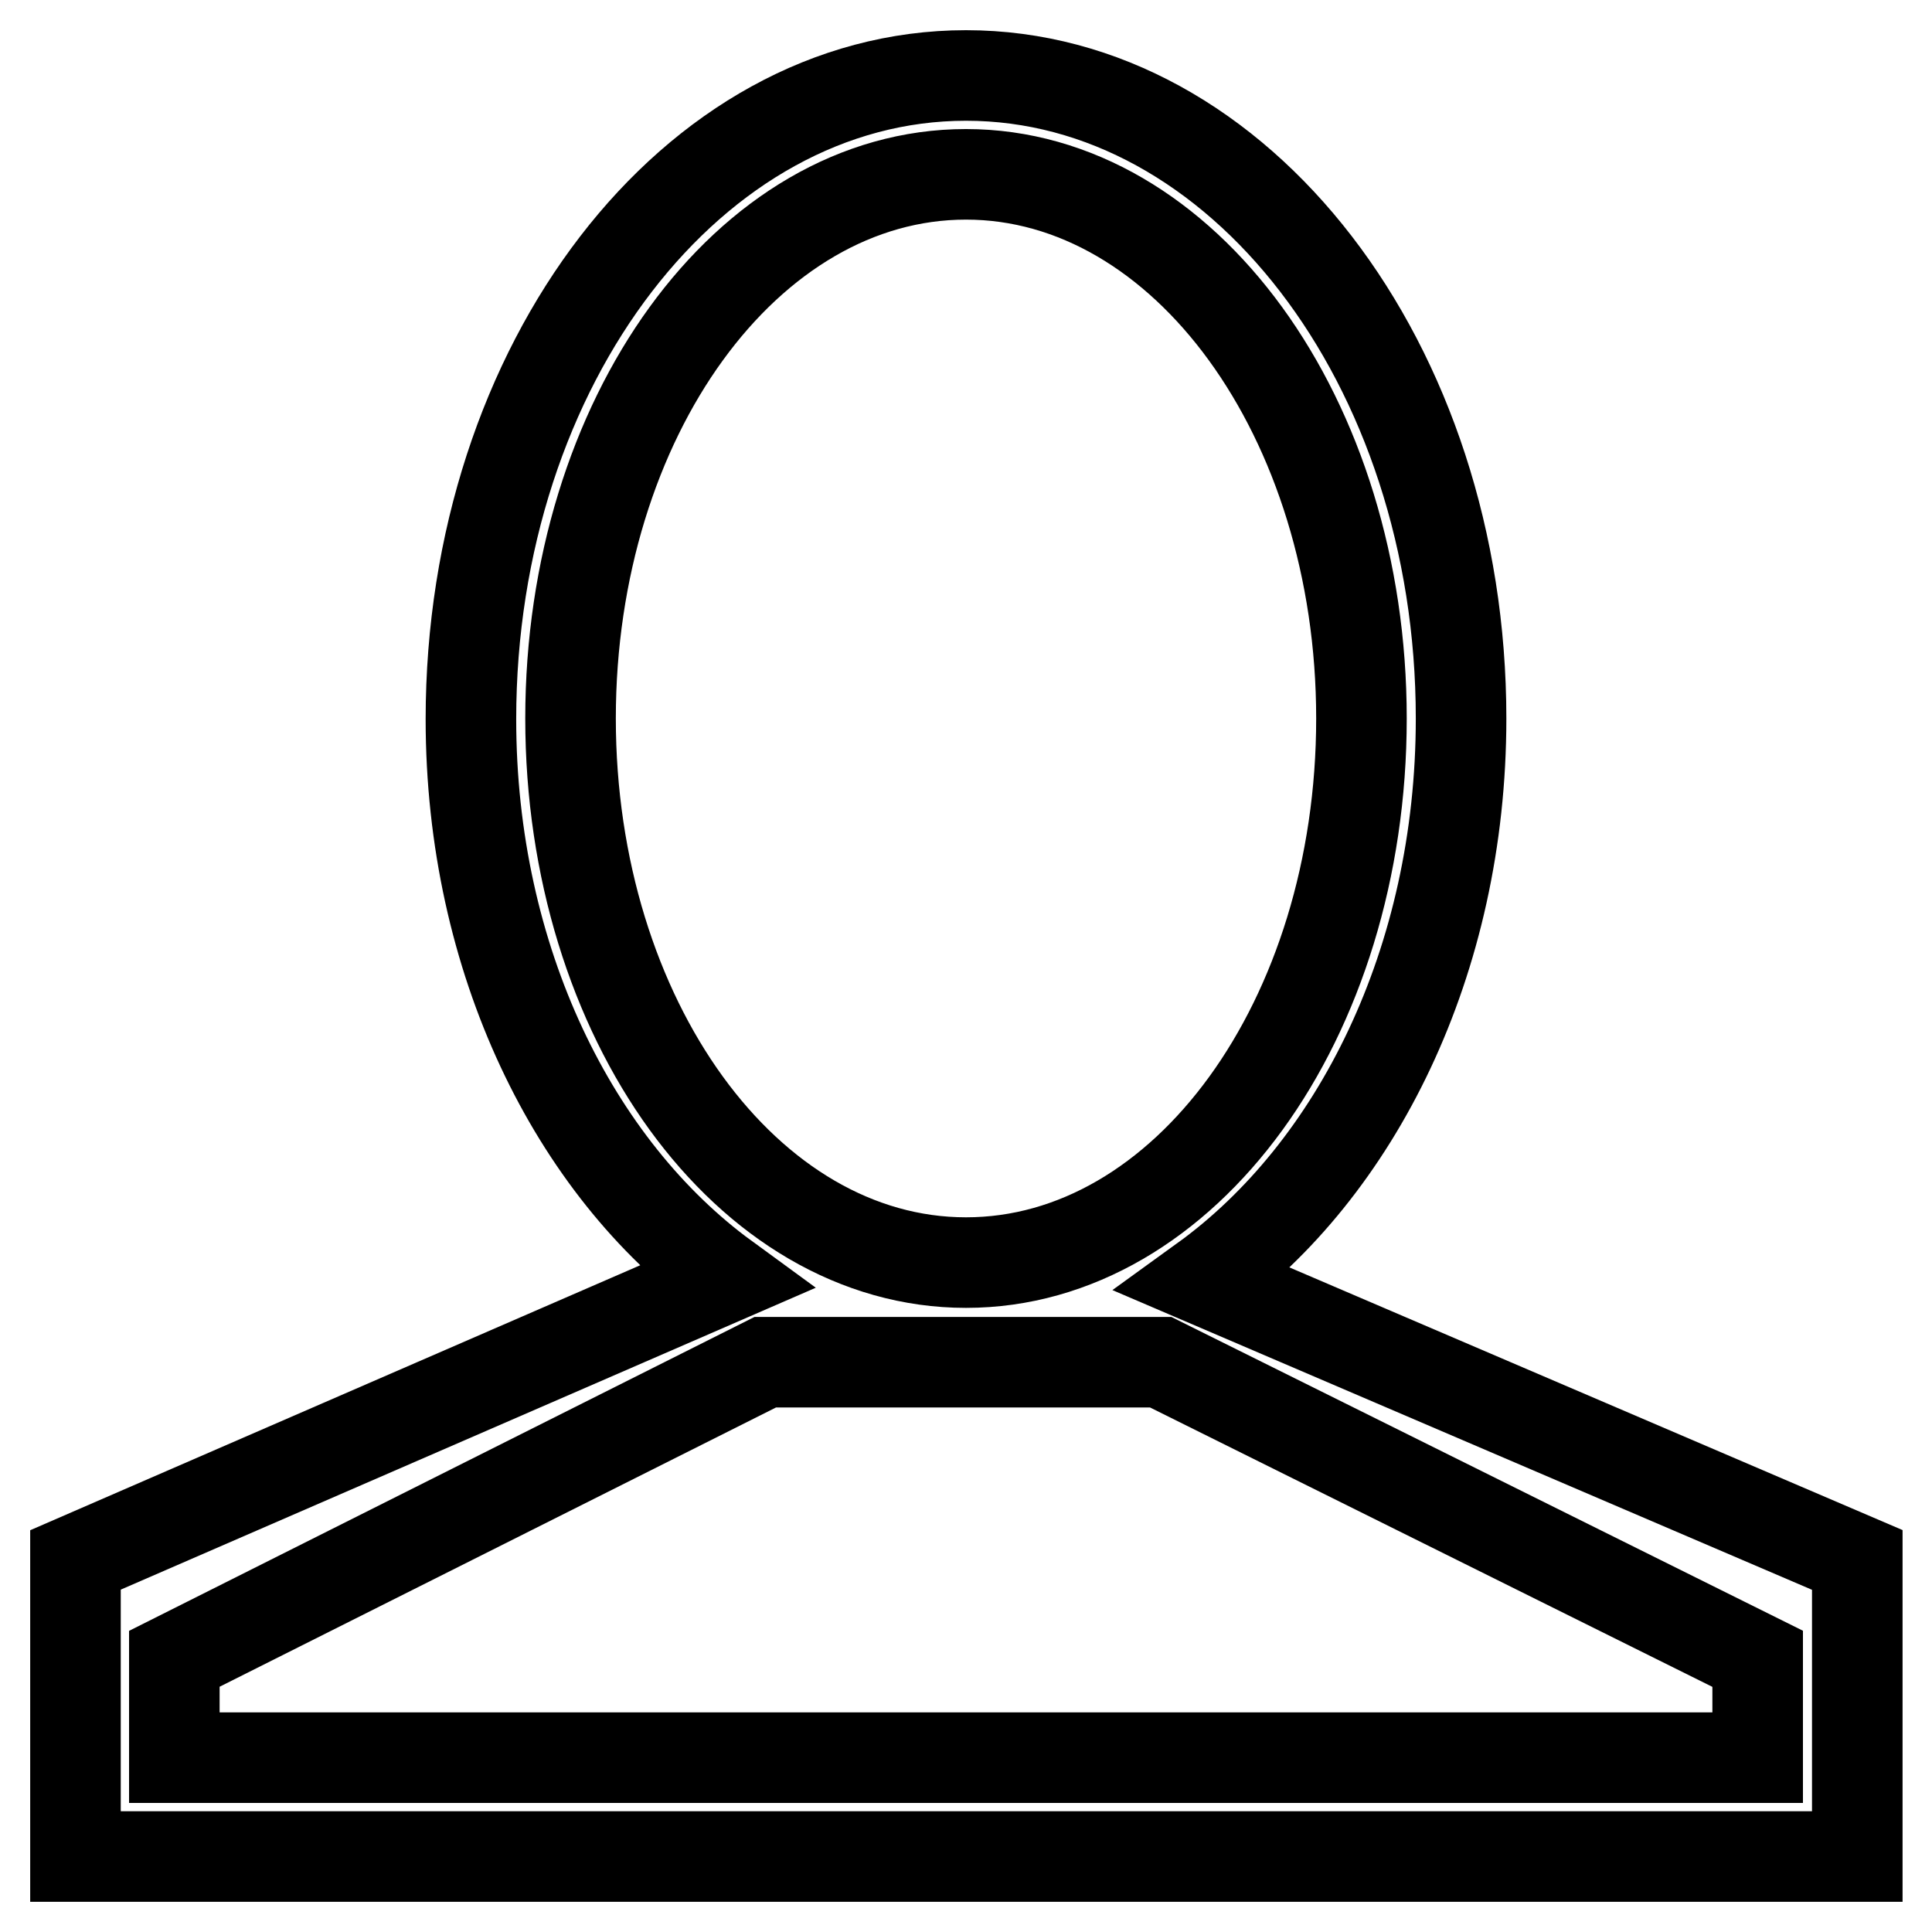 <?xml version="1.0" encoding="utf-8"?>
<!-- Svg Vector Icons : http://www.onlinewebfonts.com/icon -->
<!DOCTYPE svg PUBLIC "-//W3C//DTD SVG 1.1//EN" "http://www.w3.org/Graphics/SVG/1.1/DTD/svg11.dtd">
<svg version="1.1" xmlns="http://www.w3.org/2000/svg" xmlns:xlink="http://www.w3.org/1999/xlink" x="0px" y="0px" viewBox="0 0 256 256" enable-background="new 0 0 256 256" xml:space="preserve">
<g> <path stroke-width="12" fill-opacity="0" stroke="#000000"  d="M246,246H10v-39.3l86.1-37.4c-20-14.6-33.7-42.1-33.7-74C62.4,48.2,91.8,10,128,10 c36.2,0,65.6,38.2,65.6,85.2c0,32.2-13.9,59.8-34.1,74.4l86.6,37.1V246z M180.4,95.2c0-39.8-23.5-72.1-52.4-72.1 c-29,0-52.4,32.3-52.4,72.1S99,167.3,128,167.3C157,167.3,180.4,135.1,180.4,95.2z M232.9,219.8l-79.1-39.3h-52.4l-78.3,39.3v13.1 h209.8V219.8z"/></g>
</svg>